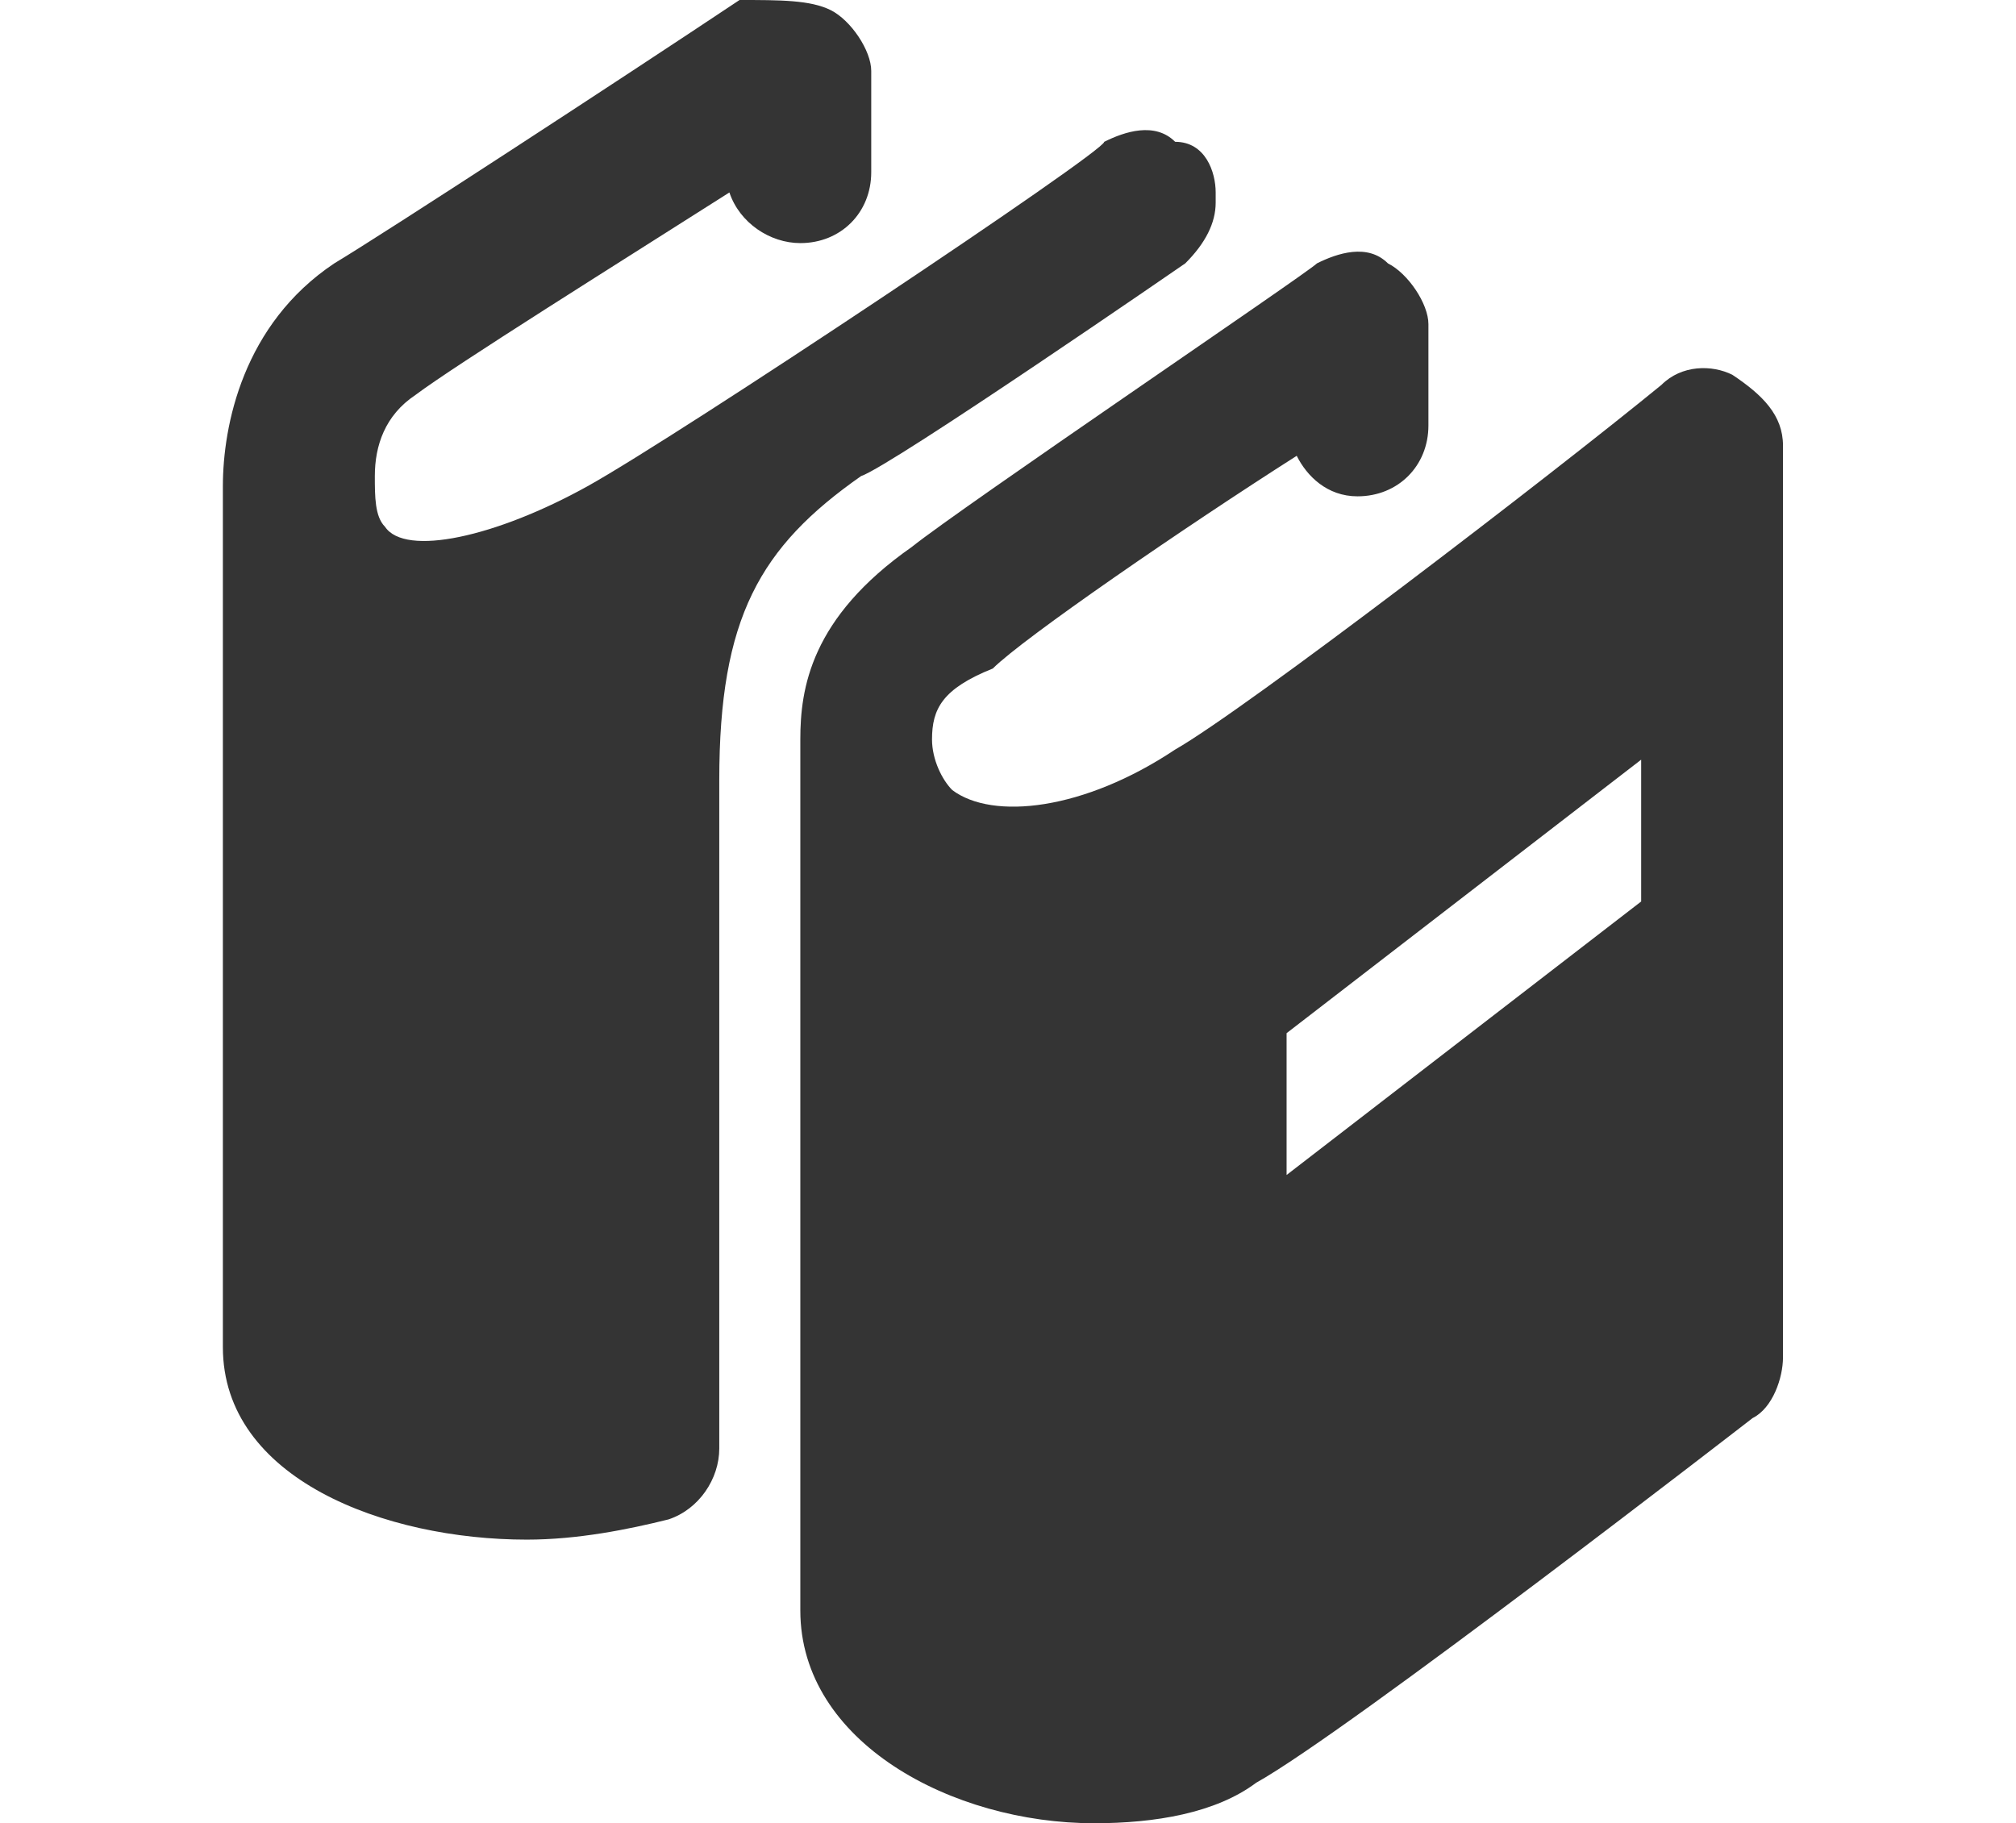 <svg xmlns="http://www.w3.org/2000/svg" viewBox="0 0 19.9 18">
<g>
	<path style="fill:#343434;" d="M7.1,7.7v6.6c0,0.3-0.2,0.6-0.5,0.7c-0.4,0.1-0.9,0.2-1.4,0.2l0,0c-1.4,0-3-0.6-3-1.9V4.8
		c0-0.6,0.2-1.6,1.1-2.2c0.5-0.3,2.8-1.8,4-2.6C7.7,0,8,0,8.2,0.1c0.2,0.1,0.4,0.4,0.4,0.6v1c0,0.4-0.3,0.7-0.7,0.7
		c-0.3,0-0.6-0.2-0.7-0.5C6.1,2.6,4.5,3.6,4.1,3.9C3.8,4.1,3.7,4.4,3.7,4.7c0,0.2,0,0.4,0.1,0.5c0.2,0.3,1.1,0.1,2-0.4
		c0.9-0.5,5.1-3.3,5.1-3.4c0.2-0.1,0.5-0.2,0.7,0C11.9,1.4,12,1.7,12,1.9V2c0,0.2-0.1,0.4-0.3,0.6c0,0-2.9,2-3.2,2.1
		C7.5,5.4,7.1,6.1,7.1,7.7z M17.6,4.4v9c0,0.2-0.1,0.5-0.3,0.6c0,0-4,3.1-4.9,3.6c-0.4,0.3-1,0.4-1.6,0.4c-1.4,0-2.9-0.8-2.9-2.1
		V7.5V7.3c0,0,0,0,0,0c0-0.5,0.1-1.2,1.1-1.9C9.5,5,12.9,2.7,13,2.6c0.2-0.1,0.5-0.2,0.7,0c0.2,0.1,0.4,0.4,0.4,0.6v1
		c0,0.4-0.3,0.7-0.7,0.7c-0.3,0-0.5-0.2-0.6-0.4c-1.1,0.7-2.7,1.8-3,2.1C9.3,6.8,9.2,7,9.2,7.3c0,0.2,0.1,0.4,0.2,0.5
		c0.4,0.3,1.3,0.2,2.2-0.4c0.7-0.4,3.7-2.7,4.8-3.6c0.2-0.2,0.5-0.2,0.7-0.1C17.4,3.9,17.6,4.1,17.6,4.4z M16.2,7.5l-3.5,2.7v1.4
		l3.5-2.7V7.5z"/>
</g>
</svg>
